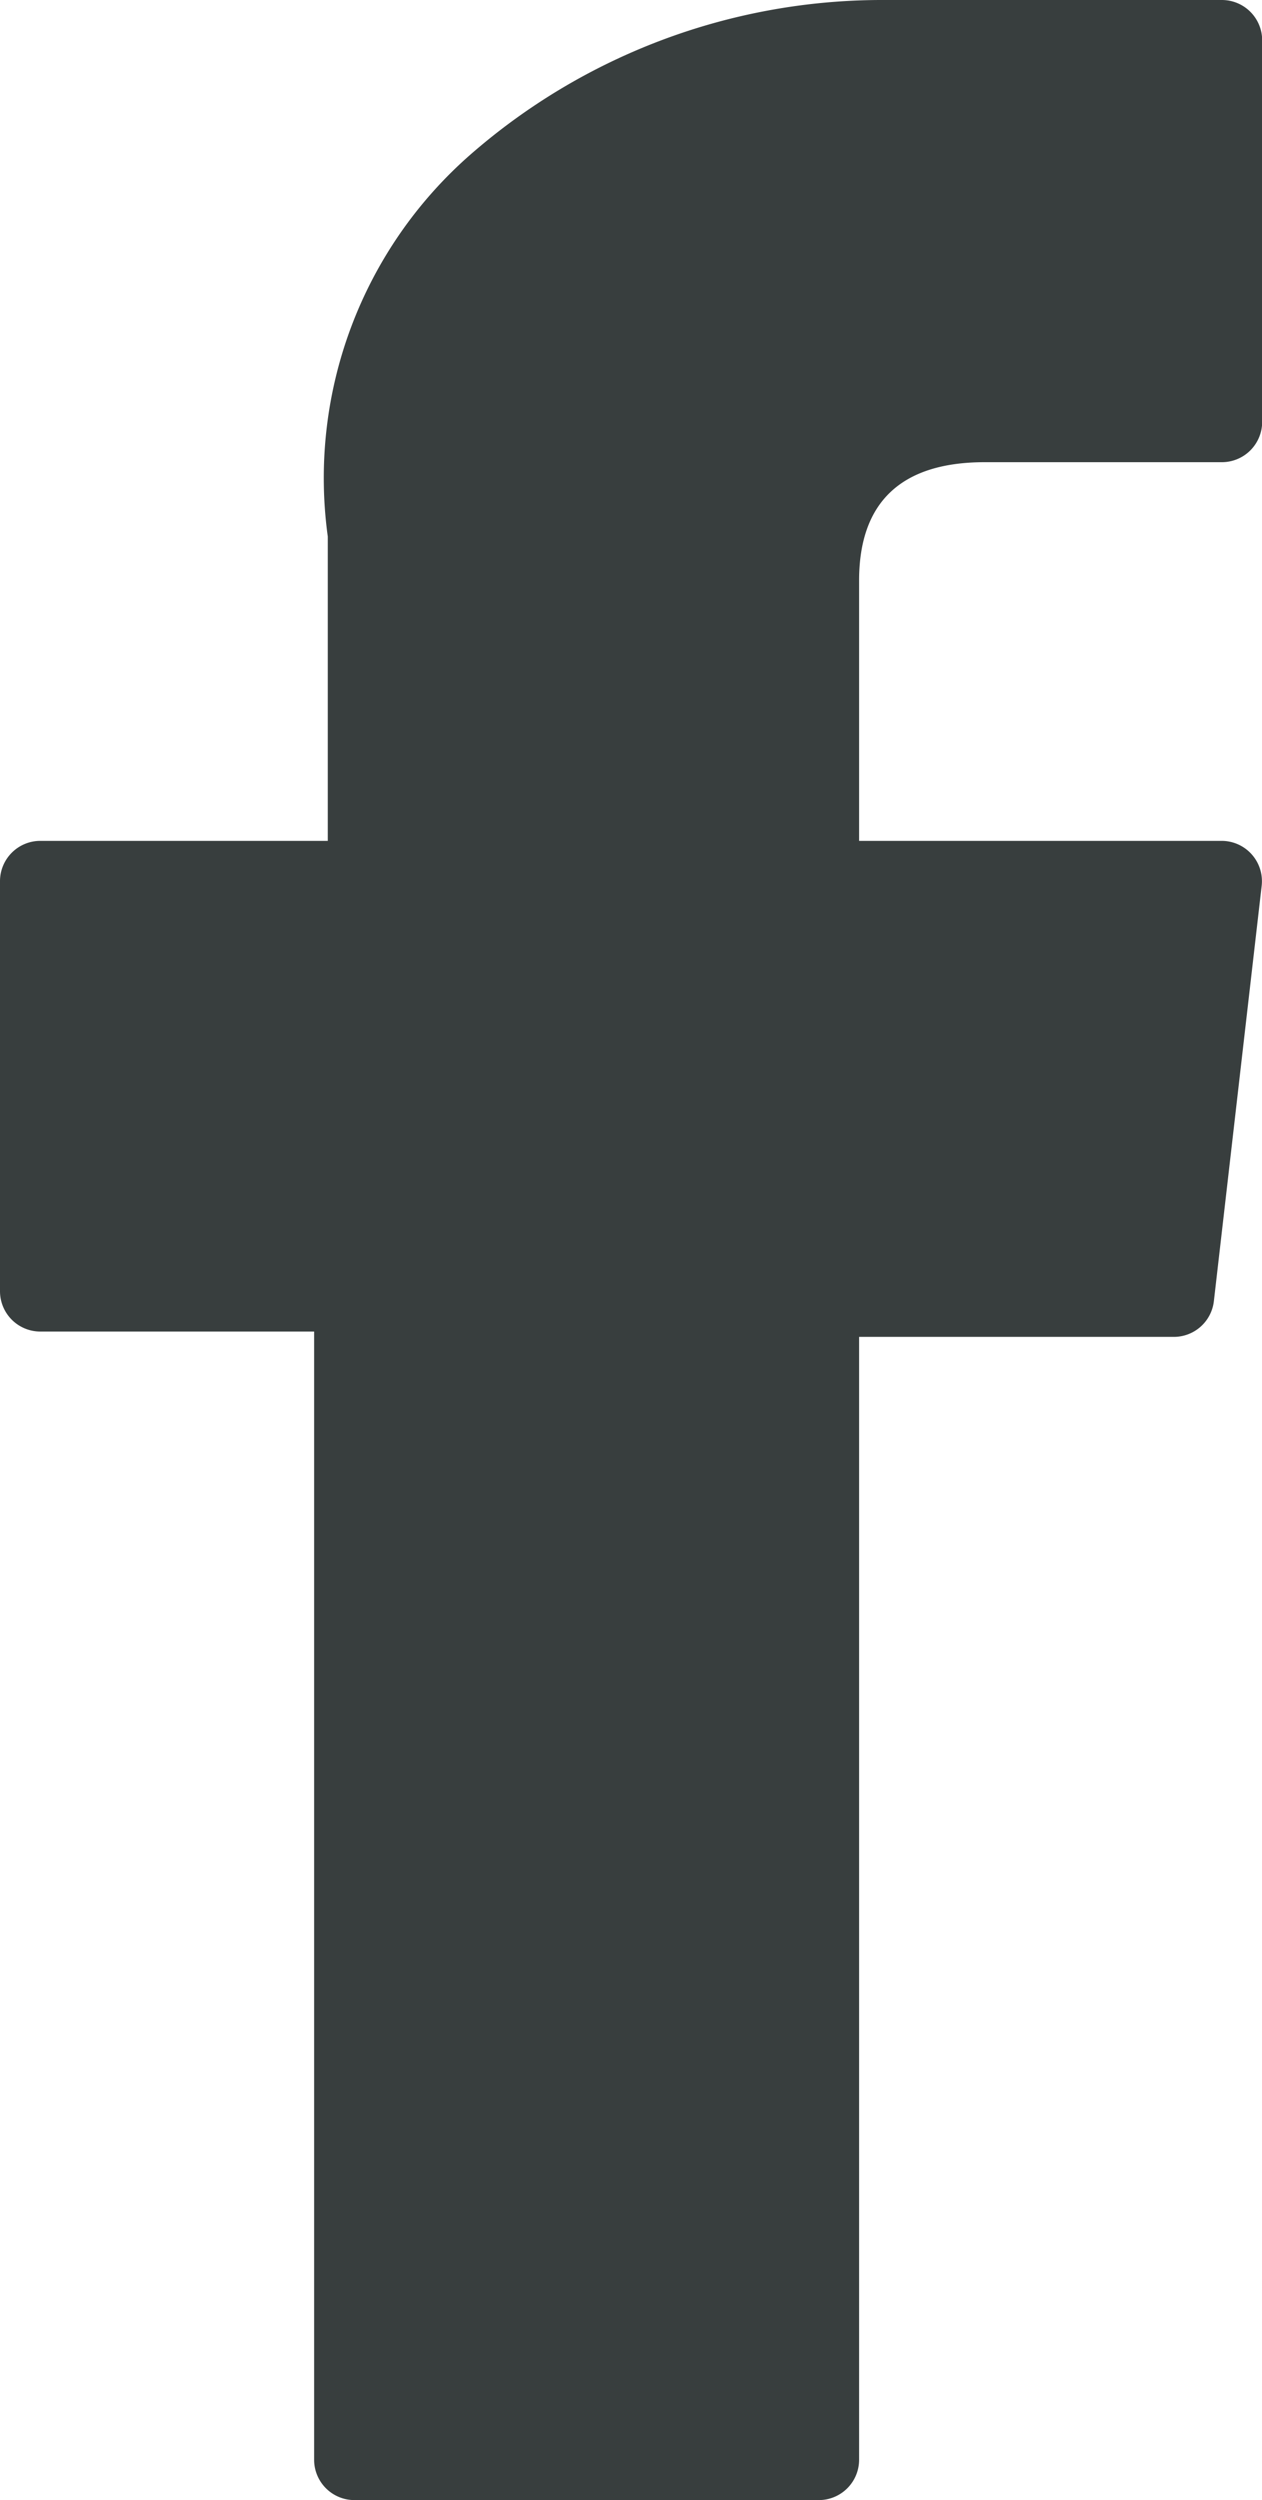 <svg xmlns="http://www.w3.org/2000/svg" width="7.577" height="15" viewBox="0 0 7.577 15"><defs><style>.a{fill:#383e3e;}</style></defs><g transform="translate(-76.703)"><path class="a" d="M76.945,7.989h1.644v6.769a.242.242,0,0,0,.242.242h2.788a.242.242,0,0,0,.242-.242V8.021h1.89a.242.242,0,0,0,.24-.214l.287-2.492a.242.242,0,0,0-.24-.27H81.861V3.483c0-.471.254-.71.754-.71h1.424a.242.242,0,0,0,.242-.242V.244A.242.242,0,0,0,84.038,0H82.076l-.09,0a3.759,3.759,0,0,0-2.458.927,2.578,2.578,0,0,0-.857,2.292V5.045H76.945a.242.242,0,0,0-.242.242v2.46A.242.242,0,0,0,76.945,7.989Z"/></g></svg>